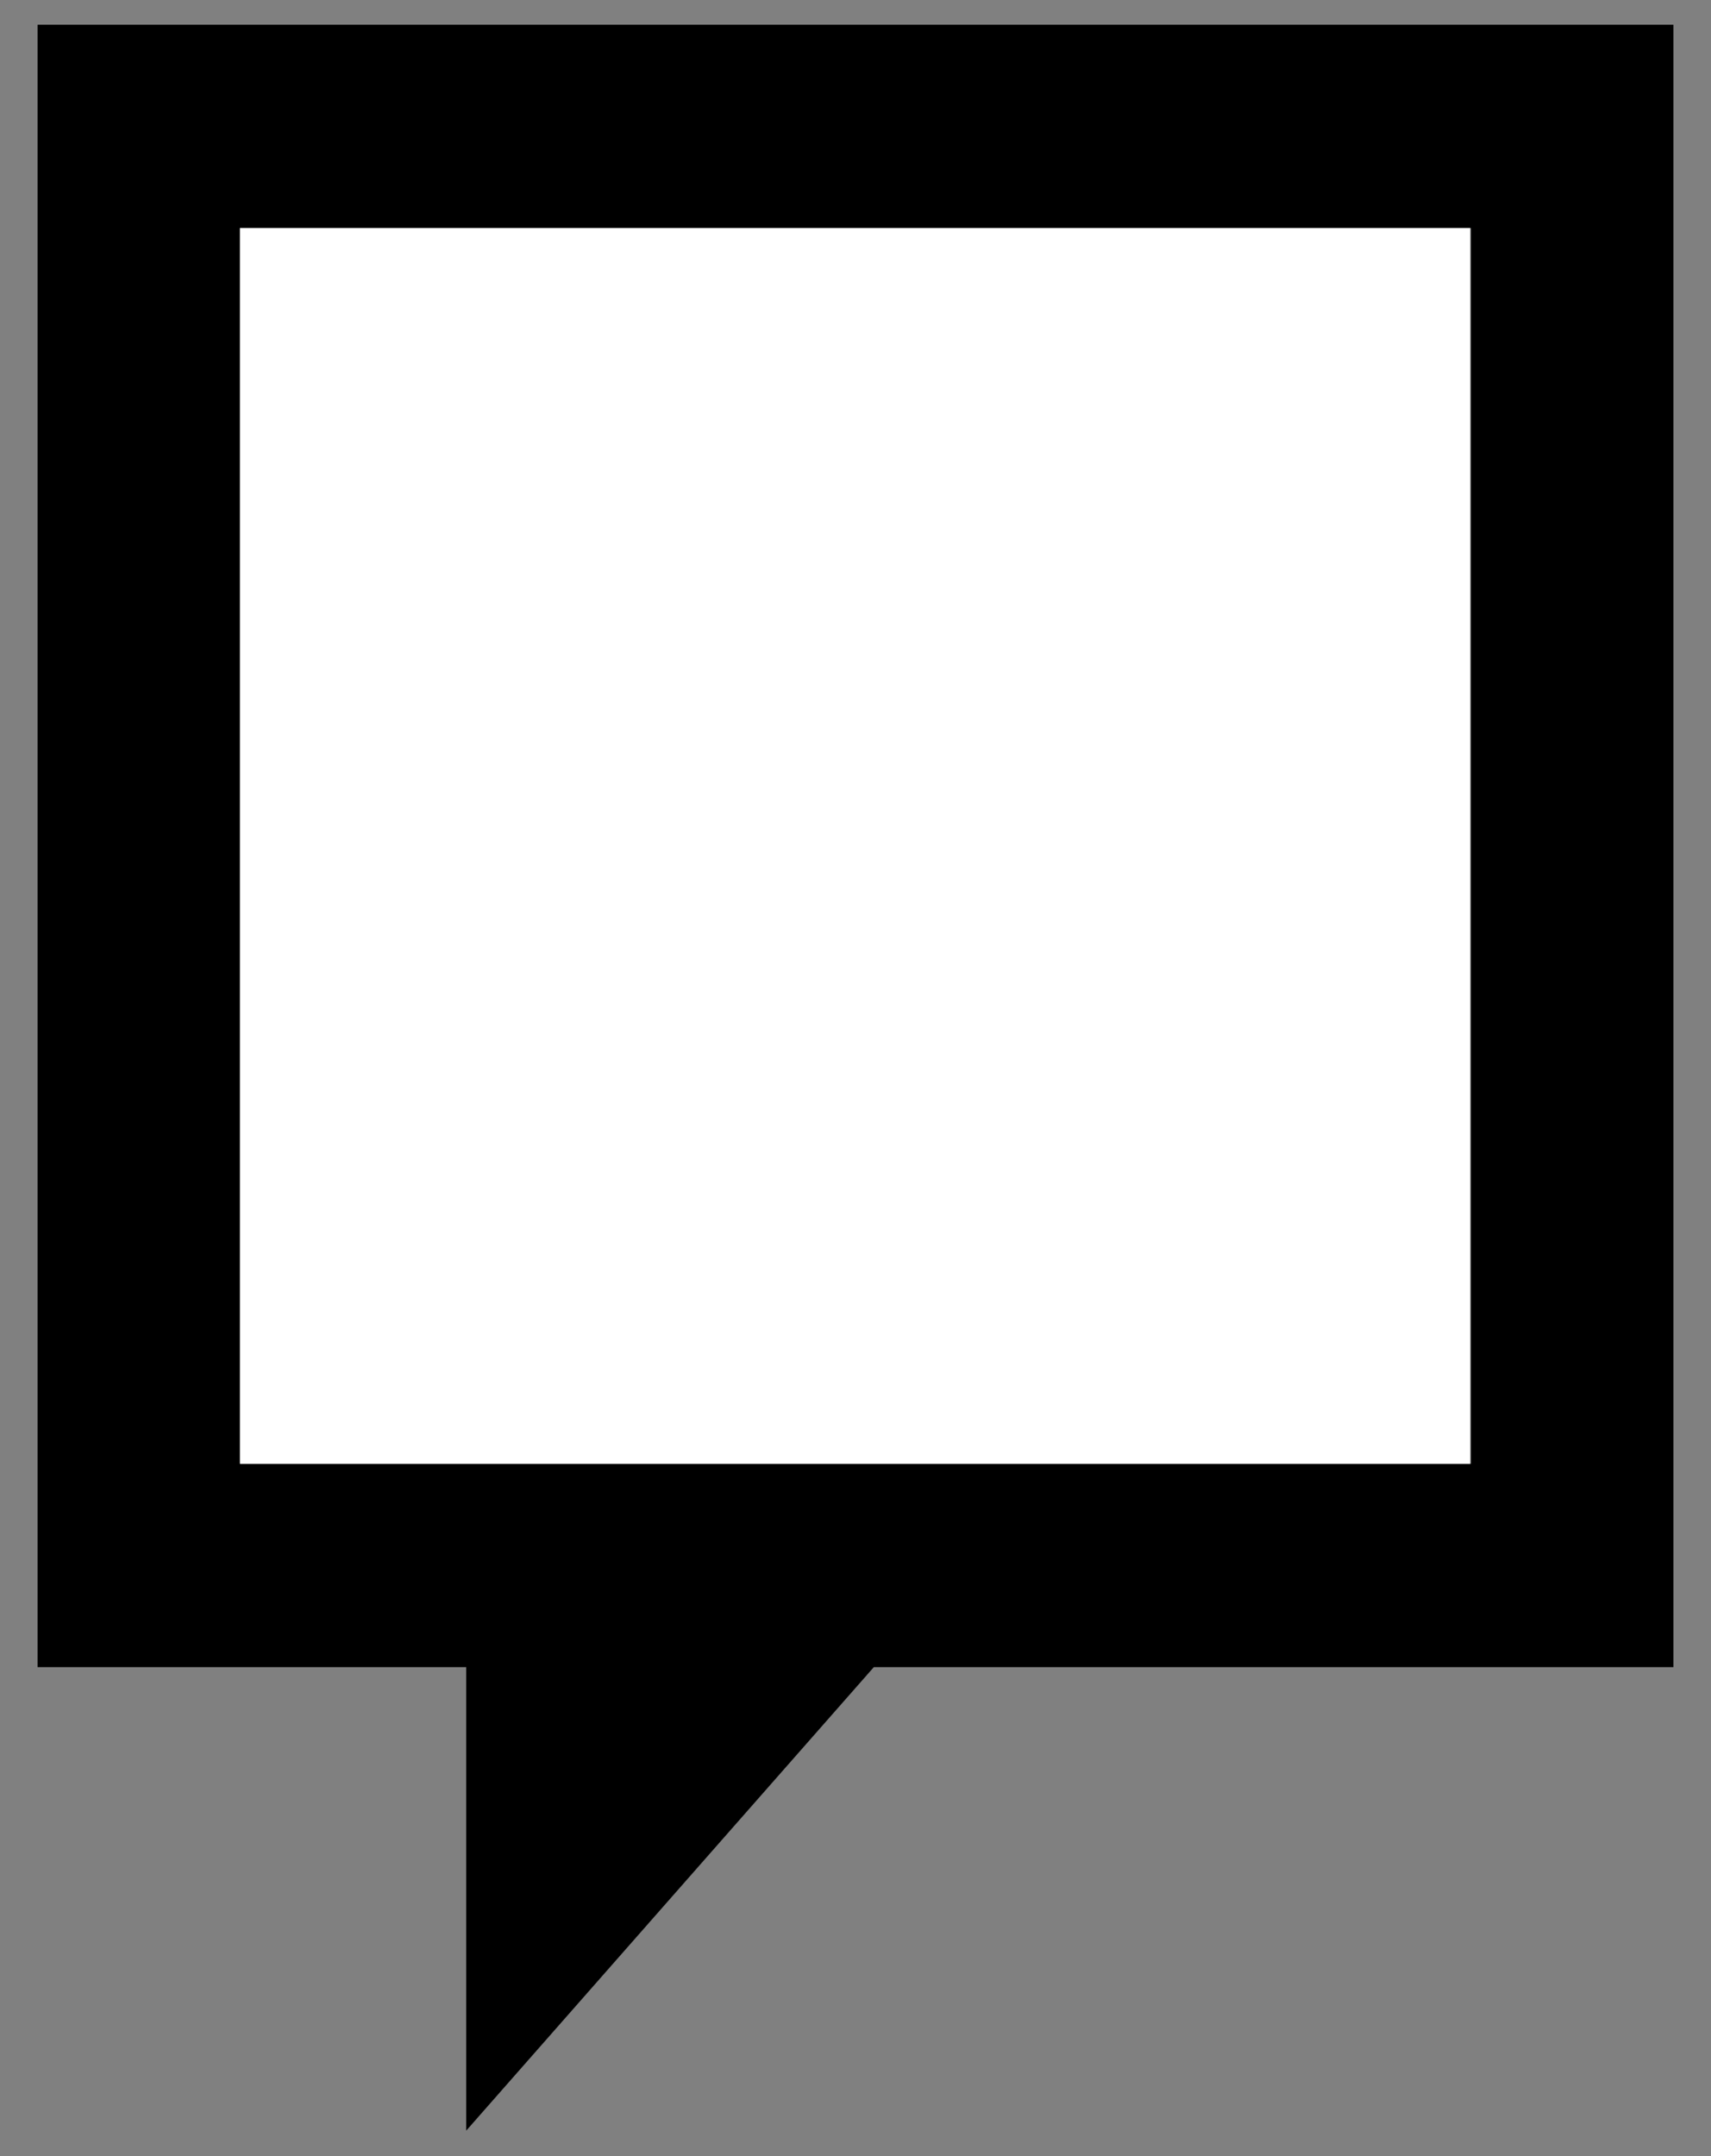 <?xml version="1.0" encoding="utf-8"?>
<!-- Generator: Adobe Illustrator 25.0.1, SVG Export Plug-In . SVG Version: 6.00 Build 0)  -->
<svg version="1.1" id="Layer_1" xmlns="http://www.w3.org/2000/svg" xmlns:xlink="http://www.w3.org/1999/xlink" x="0px" y="0px"
	 viewBox="0 0 186.8 235.4" style="enable-background:new 0 0 186.8 235.4;" xml:space="preserve">
<rect x="0" y="0" width="186.8" height="235.4" fill="#808080" stroke="none"/>
<style type="text/css">
	.st0{fill:#FFFFFF;}
</style>
<path d="M161.6,2.7H4.1V182h46.8v50.6L95.4,182h87.3V2.7H161.6z M139.4,159.8H26.2V24.9h134.4v134.9H139.4z"/>
<rect x="26.2" y="24.9" class="st0" width="134.3" height="134.9"/>
</svg>
